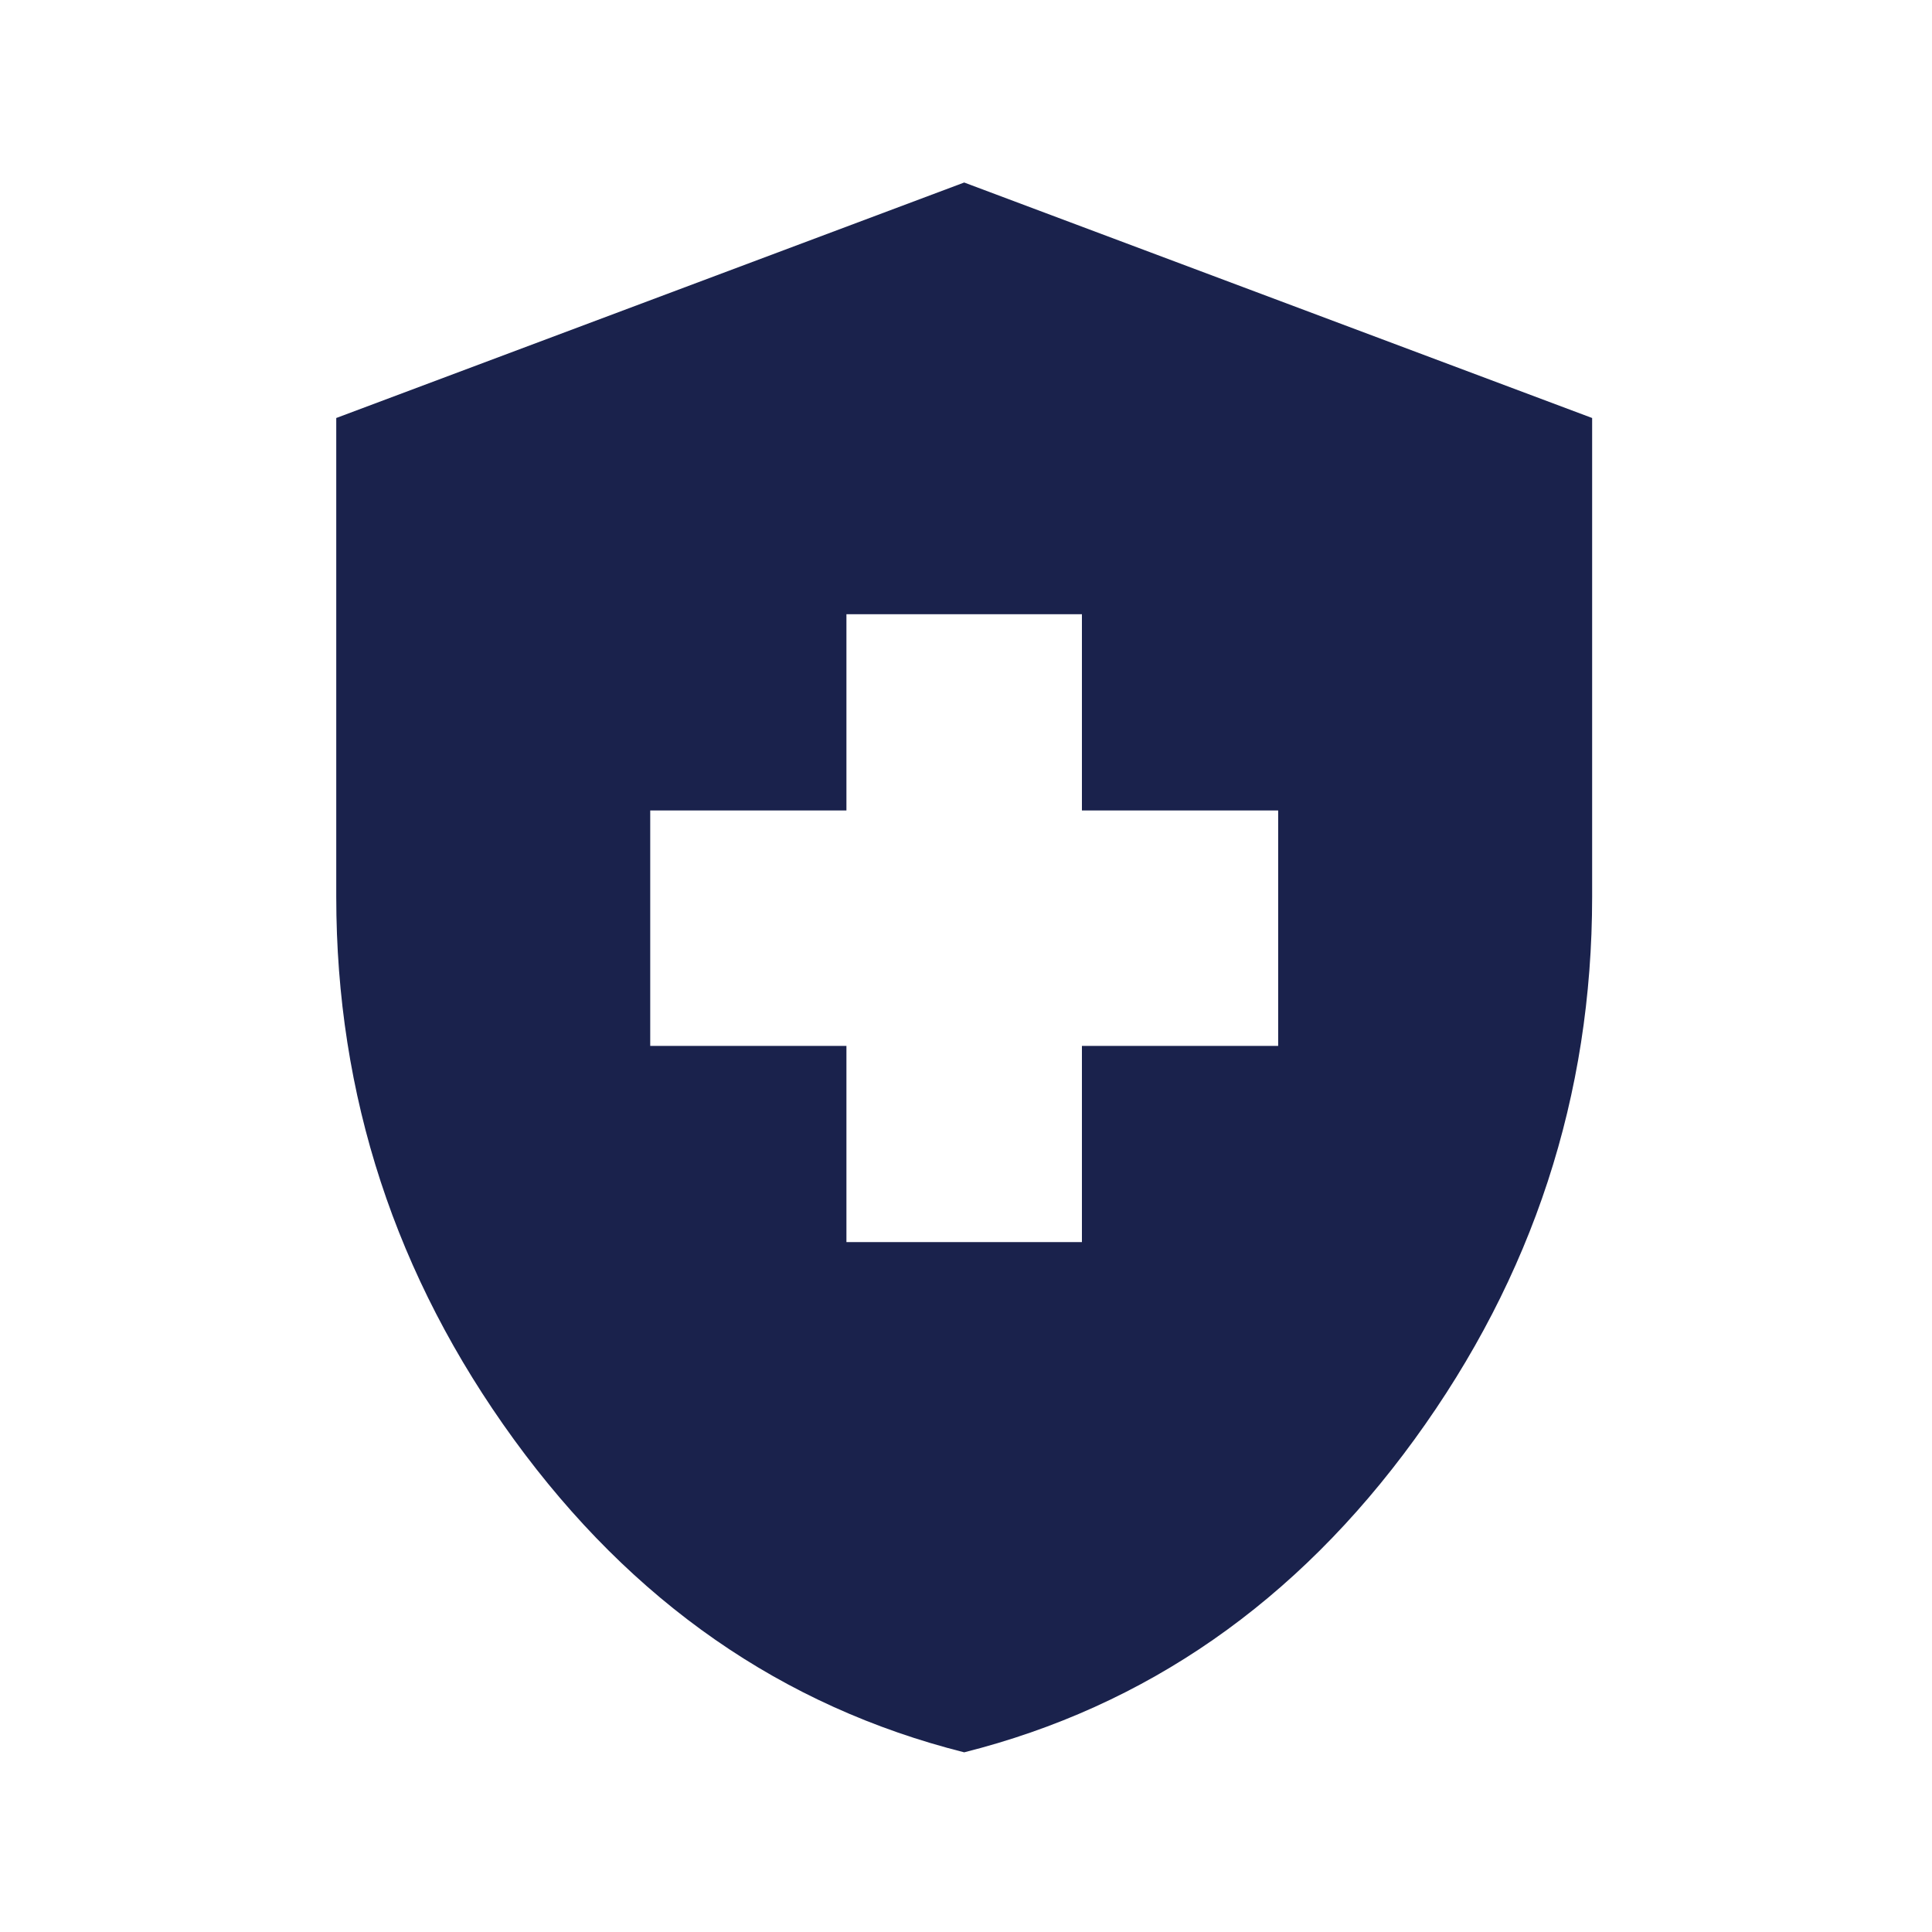 <?xml version="1.0" encoding="UTF-8"?> <svg xmlns="http://www.w3.org/2000/svg" width="45" height="45" viewBox="0 0 45 45" fill="none"><mask id="mask0_4333_371" style="mask-type:alpha" maskUnits="userSpaceOnUse" x="0" y="0" width="45" height="45"><rect x="0.519" y="0.595" width="43.878" height="43.877" fill="#D9D9D9"></rect></mask><g mask="url(#mask0_4333_371)"><path d="M19.715 28.931H25.2V24.361H29.771V18.877H25.2V14.306H19.715V18.877H15.145V24.361H19.715V28.931ZM22.458 40.815C18.222 39.748 14.726 37.318 11.968 33.525C9.211 29.731 7.832 25.519 7.832 20.887V9.736L22.458 4.251L37.084 9.736V20.887C37.084 25.519 35.705 29.731 32.947 33.525C30.19 37.318 26.693 39.748 22.458 40.815Z" fill="#1A224C"></path></g></svg> 